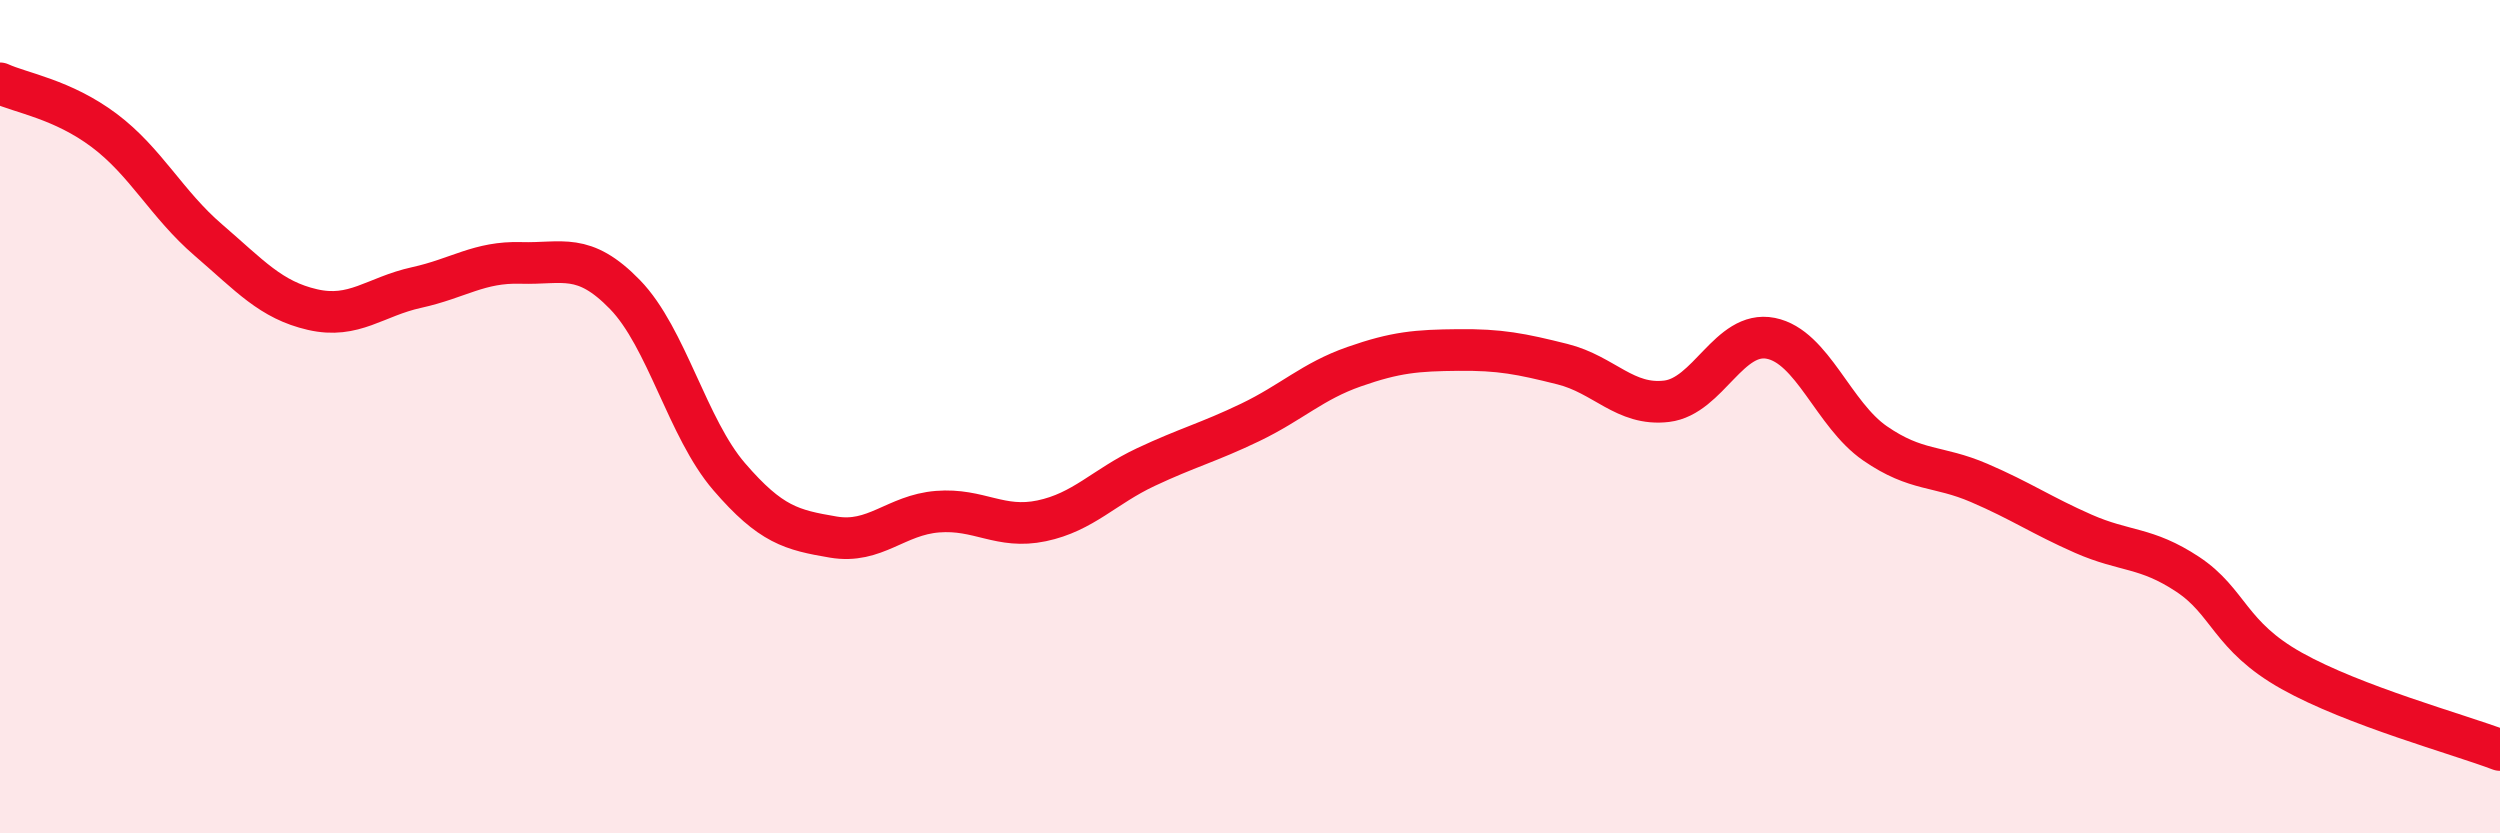 
    <svg width="60" height="20" viewBox="0 0 60 20" xmlns="http://www.w3.org/2000/svg">
      <path
        d="M 0,2 C 0.5,2.23 1.5,2.38 2.5,3.13 C 3.5,3.88 4,4.9 5,5.76 C 6,6.62 6.5,7.2 7.5,7.43 C 8.5,7.66 9,7.12 10,6.9 C 11,6.68 11.5,6.28 12.5,6.31 C 13.5,6.34 14,6.04 15,7.07 C 16,8.1 16.5,10.28 17.5,11.44 C 18.5,12.6 19,12.72 20,12.89 C 21,13.06 21.5,12.36 22.5,12.28 C 23.5,12.2 24,12.71 25,12.5 C 26,12.29 26.5,11.68 27.5,11.21 C 28.5,10.74 29,10.62 30,10.14 C 31,9.66 31.5,9.15 32.5,8.8 C 33.5,8.45 34,8.41 35,8.4 C 36,8.39 36.5,8.49 37.5,8.74 C 38.5,8.99 39,9.75 40,9.63 C 41,9.51 41.5,7.92 42.5,8.12 C 43.5,8.32 44,9.95 45,10.64 C 46,11.33 46.5,11.16 47.5,11.59 C 48.5,12.02 49,12.37 50,12.81 C 51,13.25 51.5,13.12 52.5,13.78 C 53.5,14.44 53.5,15.26 55,16.1 C 56.5,16.94 59,17.62 60,18L60 20L0 20Z"
        fill="#EB0A25"
        opacity="0.1"
        stroke-linecap="round"
        stroke-linejoin="round"
      />
      <path
        d="M 0,2 C 0.5,2.23 1.5,2.38 2.5,3.13 C 3.5,3.88 4,4.9 5,5.76 C 6,6.62 6.5,7.2 7.5,7.43 C 8.5,7.66 9,7.12 10,6.9 C 11,6.68 11.5,6.28 12.5,6.31 C 13.5,6.34 14,6.04 15,7.07 C 16,8.1 16.5,10.28 17.5,11.44 C 18.5,12.6 19,12.72 20,12.89 C 21,13.06 21.5,12.36 22.5,12.28 C 23.5,12.2 24,12.71 25,12.5 C 26,12.29 26.5,11.68 27.5,11.21 C 28.5,10.74 29,10.62 30,10.14 C 31,9.66 31.5,9.15 32.5,8.8 C 33.5,8.45 34,8.41 35,8.4 C 36,8.39 36.5,8.49 37.5,8.74 C 38.5,8.99 39,9.75 40,9.63 C 41,9.51 41.5,7.92 42.5,8.12 C 43.5,8.32 44,9.95 45,10.64 C 46,11.33 46.5,11.16 47.5,11.59 C 48.5,12.02 49,12.37 50,12.81 C 51,13.25 51.5,13.12 52.5,13.78 C 53.5,14.44 53.5,15.26 55,16.1 C 56.5,16.94 59,17.62 60,18"
        stroke="#EB0A25"
        stroke-width="1"
        fill="none"
        stroke-linecap="round"
        stroke-linejoin="round"
      />
    </svg>
  